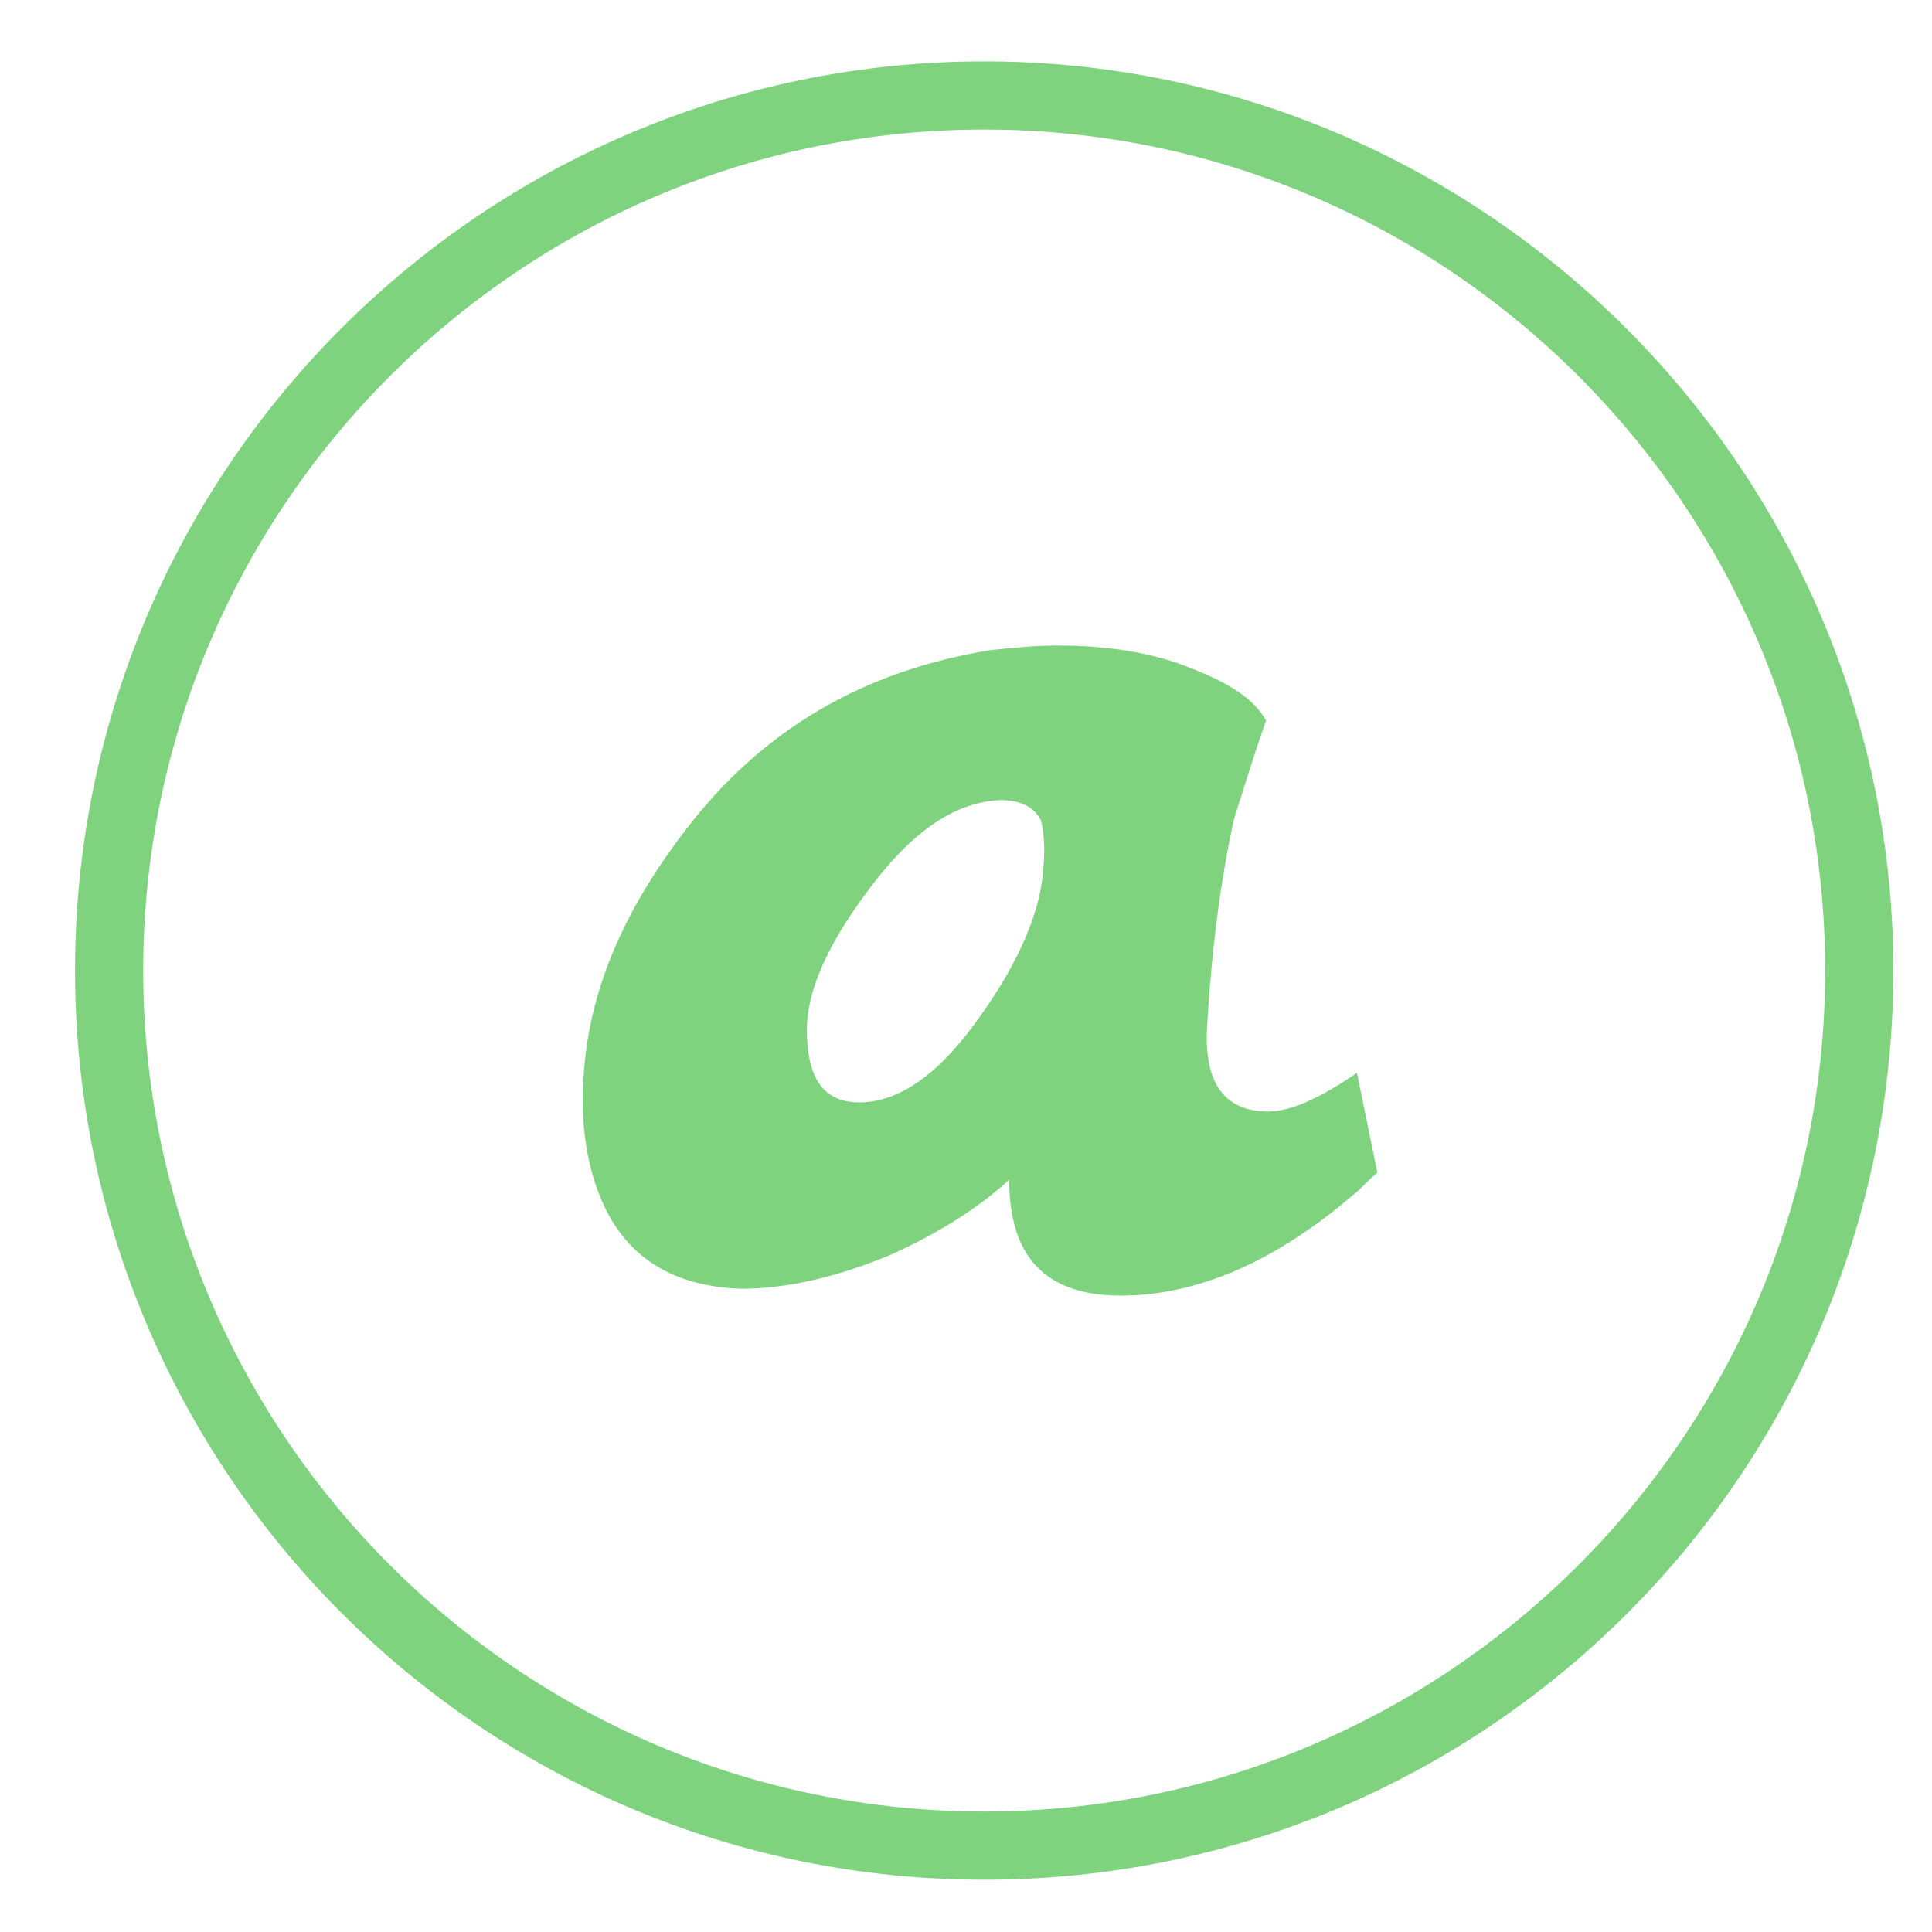 <?xml version="1.0" encoding="UTF-8"?> <svg xmlns="http://www.w3.org/2000/svg" xmlns:xlink="http://www.w3.org/1999/xlink" version="1.1" x="0px" y="0px" viewBox="0 0 85 85" style="enable-background:new 0 0 85 85;" xml:space="preserve"> <style type="text/css"> .st0{fill:#7FD37F;} </style> <g id="Calque_1_-_copie"> <g> <g> <path class="st0" d="M55.8,48.9c-1.9,0-2.8-1.2-2.7-3.6c0.2-3.5,0.6-6.6,1.2-9.3c0.3-0.9,0.7-2.3,1.4-4.3 c-0.5-0.9-1.5-1.6-3.3-2.3c-1.7-0.7-3.7-1-5.9-1c-1,0-1.9,0.1-2.9,0.2c-5.6,0.9-10.1,3.5-13.5,8c-2.6,3.4-4.1,6.8-4.4,10.4 c-0.2,2.4,0.1,4.4,0.9,6.1c1.1,2.3,3.1,3.5,6,3.6c2,0,4.2-0.5,6.6-1.5c2.2-1,3.9-2.1,5.2-3.3C44.4,55.3,46,57,49.3,57 c3.4,0,6.8-1.5,10.2-4.4c0.4-0.3,0.7-0.7,1.1-1l-0.9-4.4C58.1,48.3,56.8,48.9,55.8,48.9z M45.9,38.2c-0.1,1.8-1,4-2.7,6.4 c-1.8,2.6-3.6,3.9-5.4,3.9c-1.6,0-2.3-1.1-2.3-3.2c0-1.7,0.9-3.7,2.6-6c1.9-2.6,3.8-4,5.9-4.1c0.9,0,1.5,0.3,1.8,0.9 C45.9,36.5,46,37.2,45.9,38.2z"></path> </g> </g> </g> <g id="Calque_3"> <g> <path class="st0" d="M43.3,82.7c-22.1,0-40-18-40-40c0-22.1,18-40,40-40s40,18,40,40C83.3,64.8,65.4,82.7,43.3,82.7z M43.3,5.7 c-20.4,0-37,16.6-37,37s16.6,37,37,37s37-16.6,37-37S63.7,5.7,43.3,5.7z"></path> </g> </g> </svg> 
